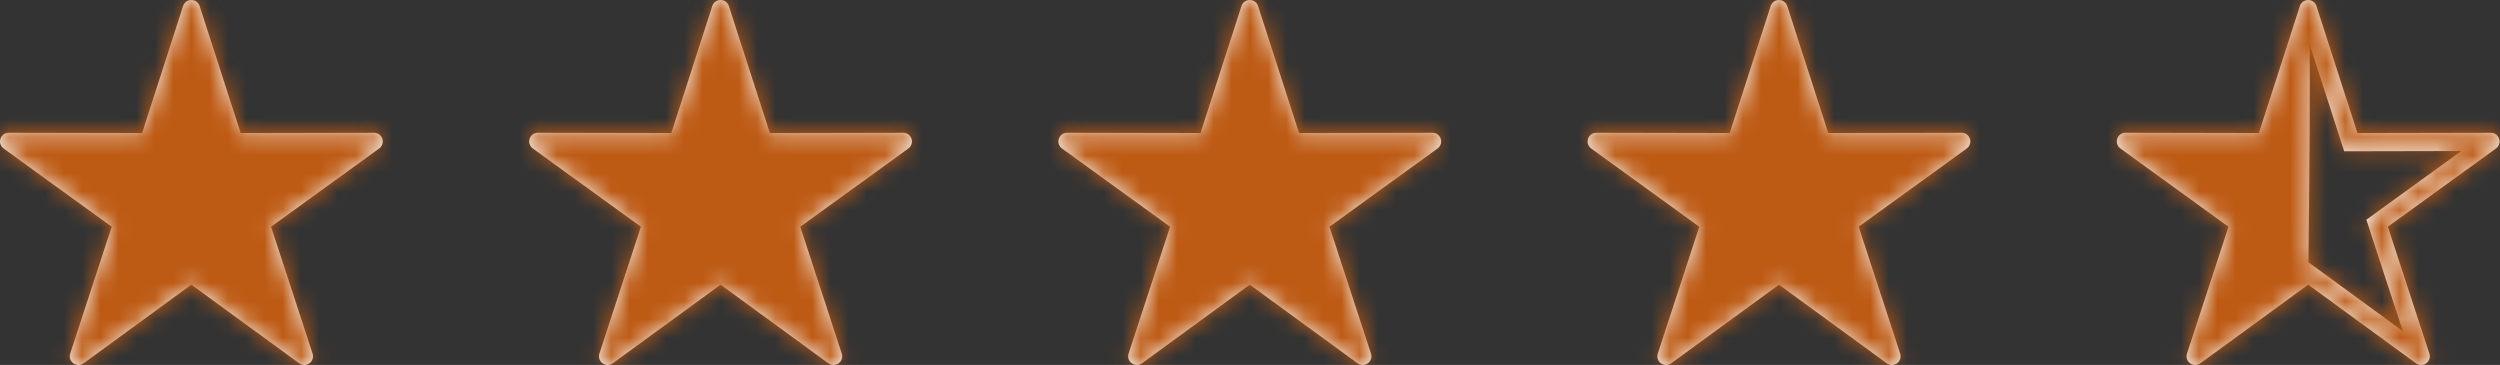<?xml version="1.0" encoding="UTF-8"?>
<svg width="137px" height="20px" viewBox="0 0 137 20" version="1.1" xmlns="http://www.w3.org/2000/svg" xmlns:xlink="http://www.w3.org/1999/xlink">
    <rect x="0" y="0" width="137" height="20" fill="#333333" stroke="none"/>
    <title>four_half_stars_icon</title>
    <defs>
        <path d="M97.467,0 C97.681,-0.008 97.874,0.126 97.941,0.33 L97.941,0.33 L97.941,0.331 L100.188,7.29 L107.498,7.275 C107.705,7.274 107.888,7.407 107.952,7.603 C108.017,7.801 107.946,8.016 107.778,8.138 L107.778,8.138 L101.855,12.424 L104.129,19.375 C104.194,19.571 104.124,19.787 103.956,19.909 C103.789,20.03 103.562,20.03 103.396,19.909 L103.396,19.909 L97.487,15.599 L91.58,19.909 C91.414,20.03 91.186,20.03 91.02,19.909 C90.852,19.787 90.782,19.571 90.847,19.375 L90.847,19.375 L93.121,12.424 L87.198,8.138 C87.03,8.016 86.959,7.801 87.023,7.603 C87.087,7.407 87.271,7.274 87.478,7.274 L87.478,7.274 L94.788,7.289 L97.033,0.33 C97.094,0.14 97.267,0.009 97.466,0 Z M126.467,0 C126.65,-0.007 126.819,0.091 126.905,0.247 L126.941,0.331 L129.188,7.29 L136.498,7.275 C136.705,7.274 136.888,7.407 136.952,7.603 C137.007,7.773 136.963,7.955 136.844,8.08 L136.778,8.138 L130.855,12.424 L133.129,19.375 C133.194,19.571 133.124,19.787 132.956,19.909 C132.813,20.013 132.626,20.028 132.47,19.953 L132.396,19.909 L126.487,15.599 L120.58,19.909 C120.533,19.943 120.48,19.968 120.425,19.983 L120.342,19.998 L120.342,19.998 L120.258,19.998 C120.174,19.991 120.091,19.961 120.02,19.909 C119.876,19.805 119.804,19.631 119.827,19.46 L119.847,19.375 L122.121,12.424 L116.198,8.138 C116.03,8.016 115.959,7.801 116.023,7.603 C116.078,7.435 116.221,7.313 116.391,7.282 L116.478,7.274 L123.788,7.289 L126.033,0.33 C126.085,0.167 126.22,0.047 126.383,0.011 L126.467,0 Z M39.467,0 C39.681,-0.008 39.874,0.126 39.941,0.33 L39.941,0.33 L39.941,0.331 L42.188,7.29 L49.498,7.275 C49.705,7.274 49.888,7.407 49.952,7.603 C50.017,7.801 49.946,8.016 49.778,8.138 L49.778,8.138 L43.855,12.424 L46.129,19.375 C46.194,19.571 46.124,19.787 45.956,19.909 C45.789,20.03 45.562,20.03 45.396,19.909 L45.396,19.909 L39.487,15.599 L33.58,19.909 C33.414,20.03 33.186,20.03 33.02,19.909 C32.852,19.787 32.782,19.571 32.847,19.375 L32.847,19.375 L35.121,12.424 L29.198,8.138 C29.03,8.016 28.959,7.801 29.023,7.603 C29.087,7.407 29.271,7.274 29.478,7.274 L29.478,7.274 L36.788,7.289 L39.033,0.33 C39.094,0.14 39.267,0.009 39.466,0 Z M10.467,0 C10.681,-0.008 10.874,0.126 10.941,0.33 L10.941,0.33 L10.941,0.331 L13.188,7.29 L20.498,7.275 C20.705,7.274 20.888,7.407 20.952,7.603 C21.017,7.801 20.946,8.016 20.778,8.138 L20.778,8.138 L14.855,12.424 L17.129,19.375 C17.194,19.571 17.124,19.787 16.956,19.909 C16.789,20.03 16.562,20.03 16.396,19.909 L16.396,19.909 L10.487,15.599 L4.58,19.909 C4.414,20.03 4.186,20.03 4.02,19.909 C3.852,19.787 3.782,19.571 3.847,19.375 L3.847,19.375 L6.121,12.424 L0.198,8.138 C0.03,8.016 -0.041,7.801 0.023,7.603 C0.087,7.407 0.271,7.274 0.478,7.274 L0.478,7.274 L7.788,7.289 L10.033,0.33 C10.094,0.14 10.267,0.009 10.466,0 Z M68.467,0 C68.681,-0.008 68.874,0.126 68.941,0.33 L68.941,0.33 L68.941,0.331 L71.188,7.29 L78.498,7.275 C78.705,7.274 78.888,7.407 78.952,7.603 C79.017,7.801 78.946,8.016 78.778,8.138 L78.778,8.138 L72.855,12.424 L75.129,19.375 C75.194,19.571 75.124,19.787 74.956,19.909 C74.789,20.03 74.562,20.03 74.396,19.909 L74.396,19.909 L68.487,15.599 L62.58,19.909 C62.414,20.03 62.186,20.03 62.02,19.909 C61.852,19.787 61.782,19.571 61.847,19.375 L61.847,19.375 L64.121,12.424 L58.198,8.138 C58.03,8.016 57.959,7.801 58.023,7.603 C58.087,7.407 58.271,7.274 58.478,7.274 L58.478,7.274 L65.788,7.289 L68.033,0.33 C68.094,0.14 68.267,0.009 68.466,0 Z M126.572,2.446 C126.592,4.768 126.569,8.743 126.502,14.371 L131.673,18.144 L129.677,12.041 L134.878,8.277 L128.461,8.291 Z" id="path-1"></path>
    </defs>
    <g id="Symbols" stroke="none" stroke-width="1" fill="none" fill-rule="evenodd">
        <g id="four_half_stars_icon" transform="translate(0, -0)">
            <mask id="mask-2" fill="white">
                <use xlink:href="#path-1"></use>
            </mask>
            <use id="Combined-Shape" fill="#FAF5F0" xlink:href="#path-1"></use>
            <g id="Group" mask="url(#mask-2)">
                <g transform="translate(0, 0)" id="Color/Mockups/Cream">
                    <rect id="Rectangle" fill="#BD5A14" x="0" y="0" width="137" height="20"></rect>
                </g>
            </g>
        </g>
    </g>
</svg>